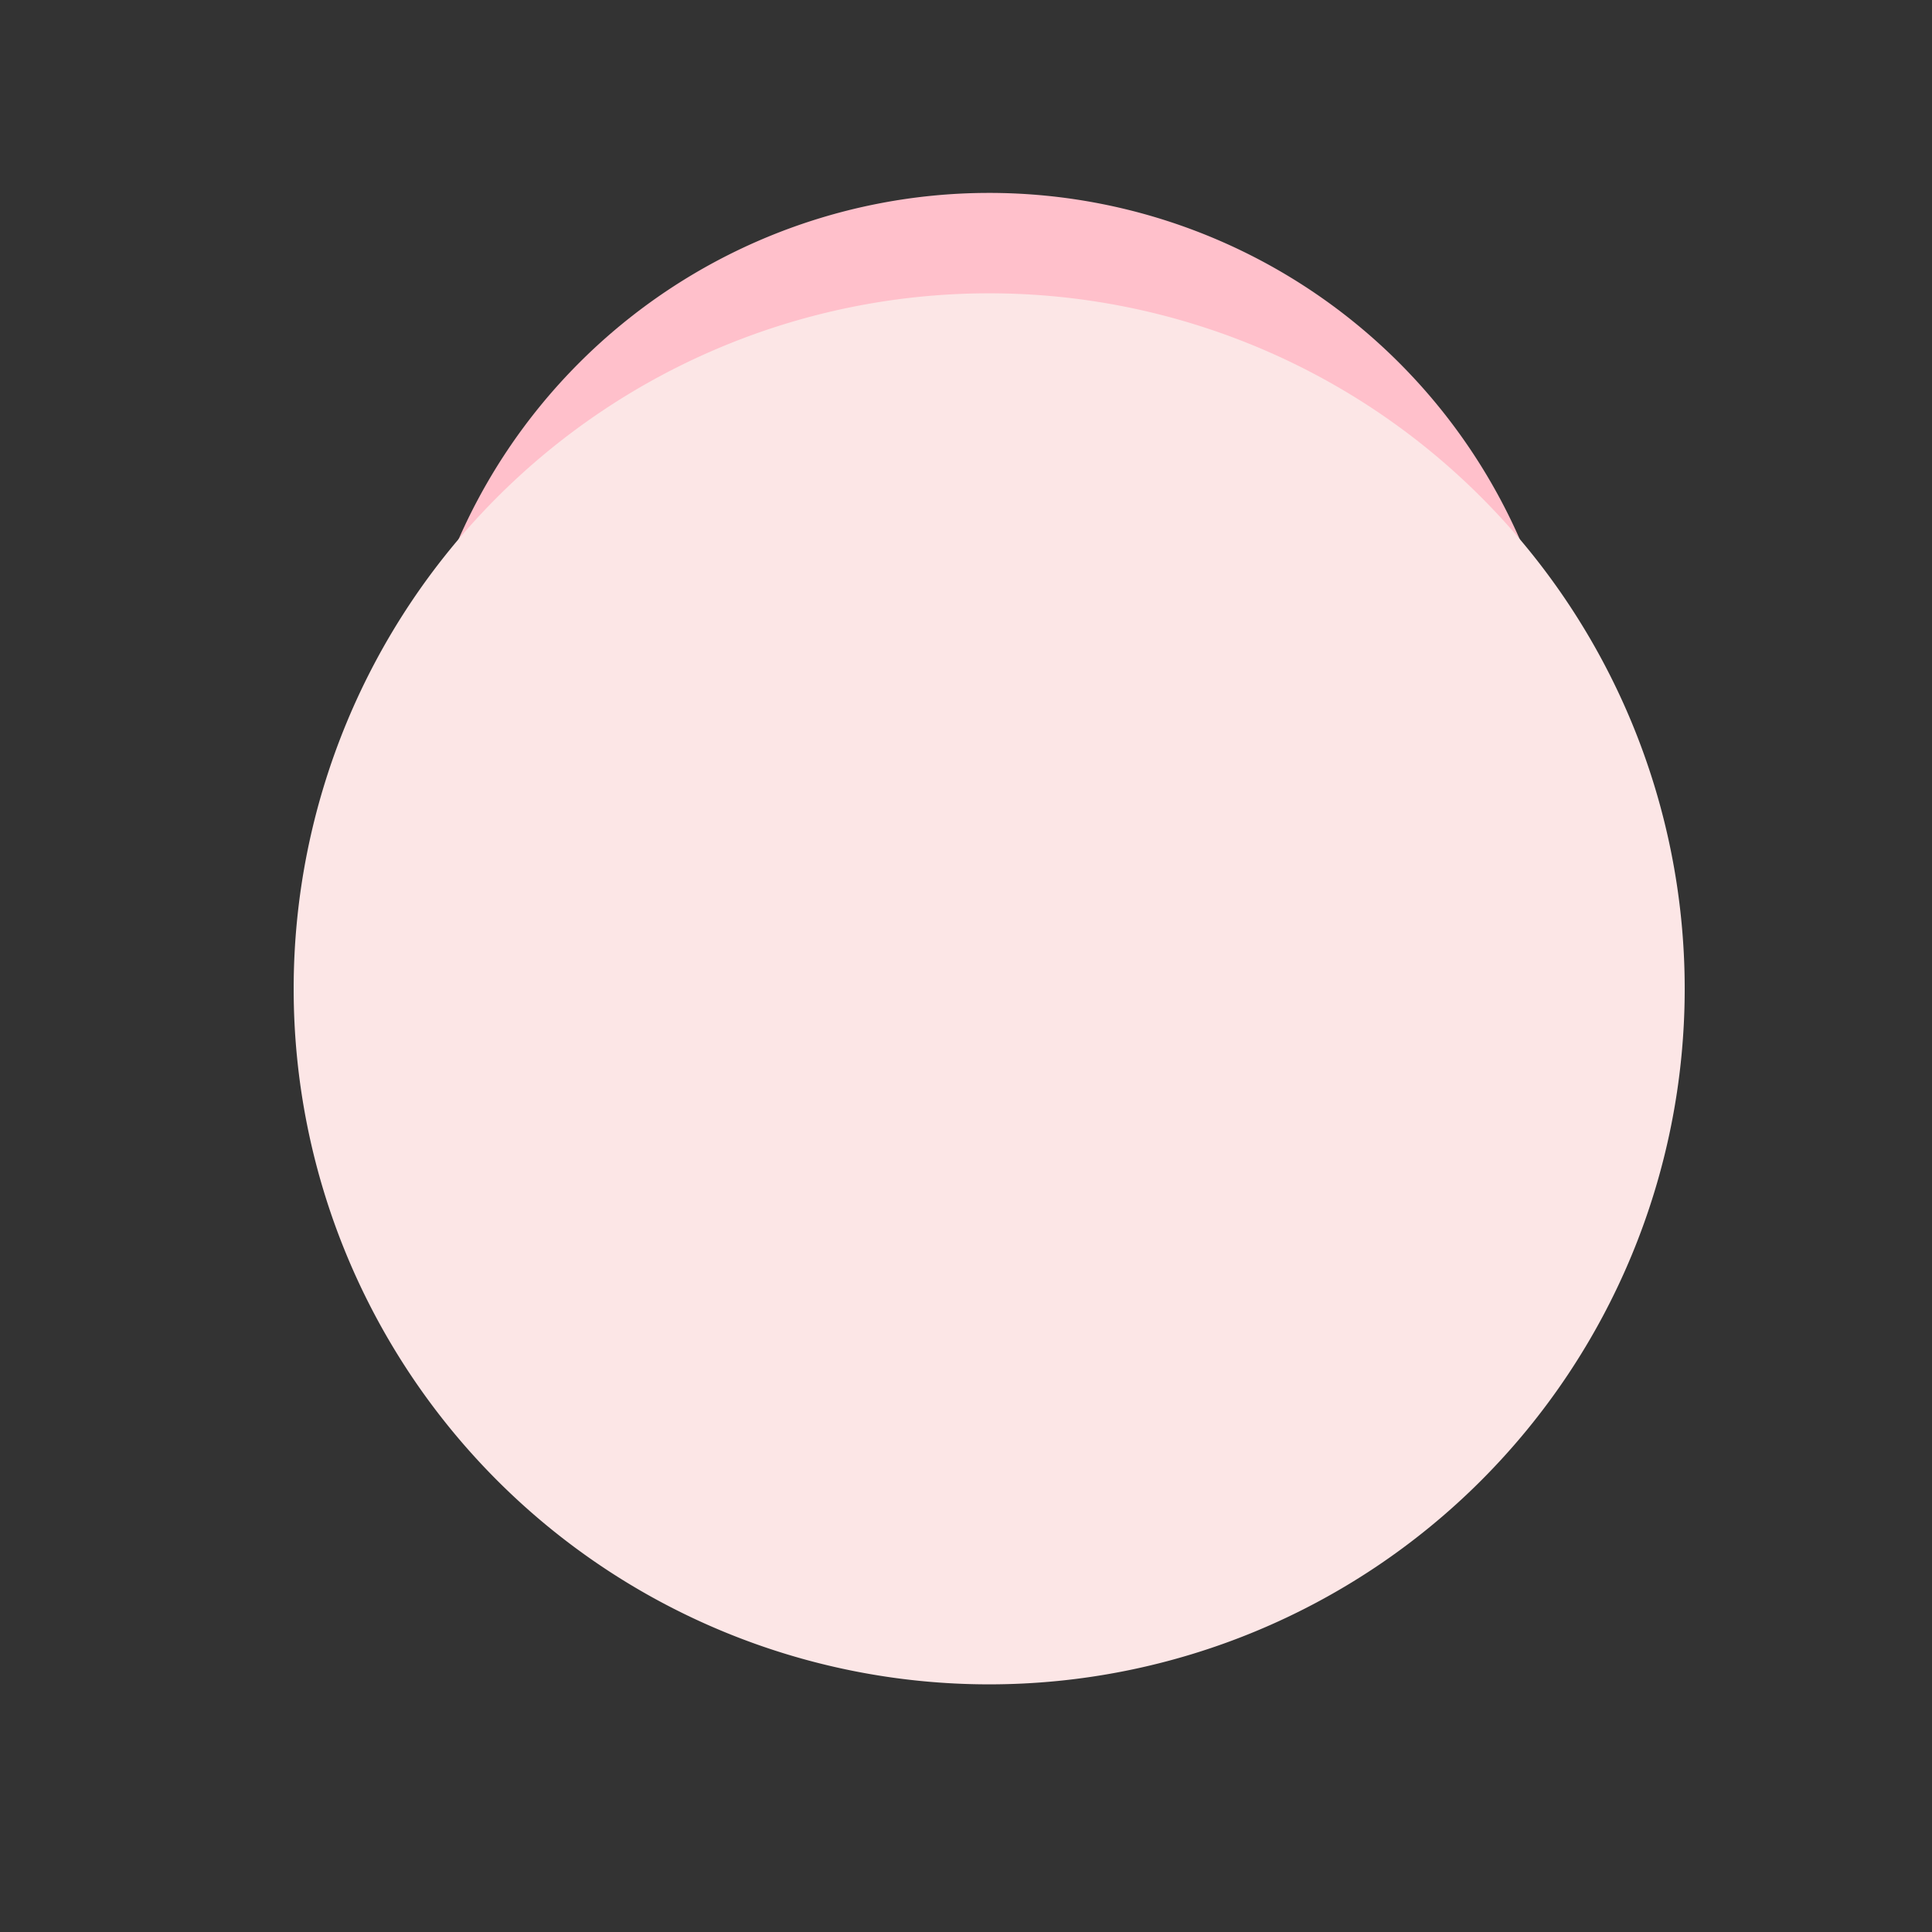 <!--

Generated by DrawGPT.
Free, open source, AI generated images in SVG, PNG, and HTML Canvas format.
https://drawgpt.ai

Created: 2024-01-16T06:44:43.904Z
Link: https://drawgpt.ai/prompt/135836/

-->
<svg xmlns="http://www.w3.org/2000/svg" xmlns:xlink="http://www.w3.org/1999/xlink" width="500" height="500"><rect width="100%" height="100%" fill="#333333" stroke="none"/><defs/><g><path fill="#FFC0CB" stroke="none" paint-order="stroke fill markers" d=" M 406 200 A 150 150 0 1 1 406 199.85"/><path fill="#FCE6E6" stroke="none" paint-order="stroke fill markers" d=" M 436 256 A 180 180 0 1 1 436 255.82"/><path fill="none" stroke="none"/></g></svg>